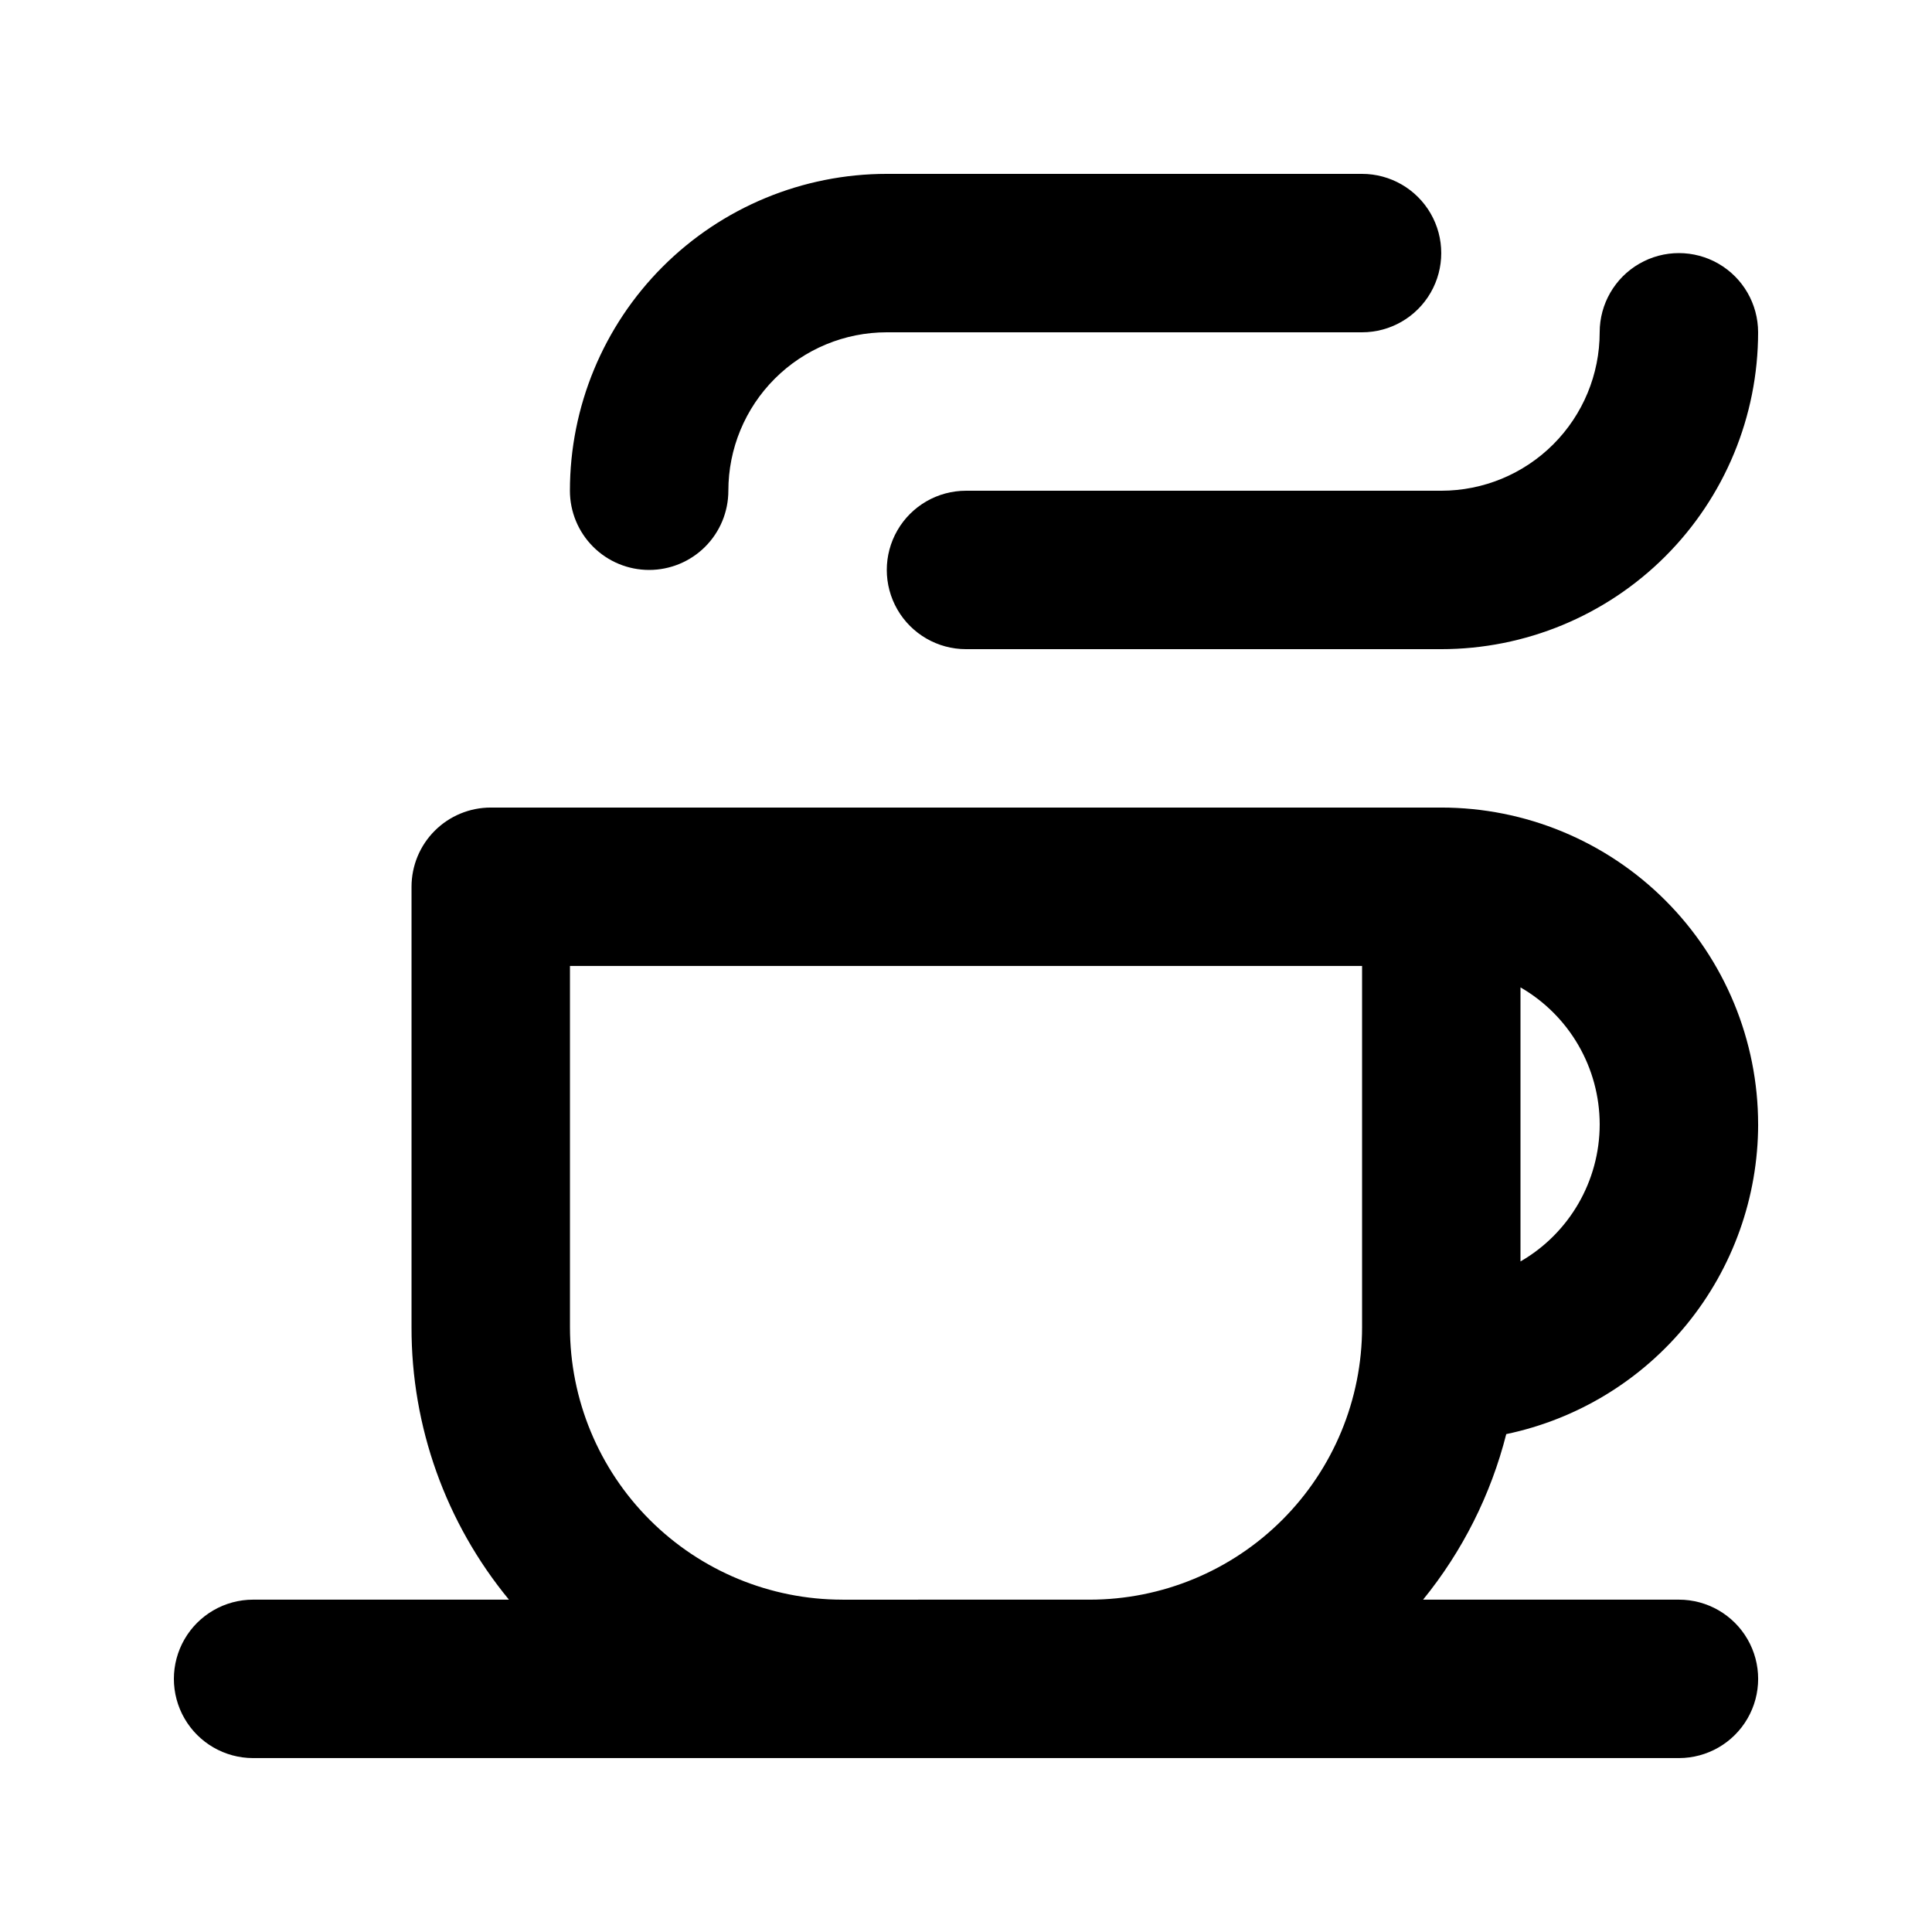 <?xml version="1.0" encoding="UTF-8"?>
<!-- Uploaded to: ICON Repo, www.svgrepo.com, Generator: ICON Repo Mixer Tools -->
<svg fill="#000000" width="800px" height="800px" version="1.1" viewBox="144 144 512 512" xmlns="http://www.w3.org/2000/svg">
 <g>
  <path d="m609.92 441.98c0-22.273-8.844-43.629-24.594-59.375-15.746-15.75-37.105-24.594-59.375-24.594h-251.9c-5.566 0-10.906 2.211-14.844 6.148-3.938 3.934-6.148 9.273-6.148 14.844v116.71c-0.062 26.344 9.07 51.883 25.82 72.211h-67.805c-7.5 0-14.43 4.004-18.18 10.496-3.75 6.496-3.75 14.5 0 20.992 3.75 6.496 10.68 10.496 18.18 10.496h377.86c7.5 0 14.43-4 18.18-10.496 3.75-6.492 3.75-14.496 0-20.992-3.75-6.492-10.68-10.496-18.18-10.496h-67.805c10.449-12.848 17.969-27.82 22.043-43.871 18.855-3.949 35.777-14.262 47.93-29.203 12.156-14.945 18.801-33.613 18.824-52.875zm-41.984 0c-0.016 14.98-8.016 28.824-20.992 36.316v-72.633c12.977 7.492 20.977 21.332 20.992 36.316zm-200.68 125.95v-0.004c-19.152 0-37.52-7.606-51.062-21.148-13.543-13.543-21.148-31.91-21.148-51.062v-95.723h209.92v95.723c0 19.152-7.606 37.52-21.148 51.062-13.543 13.543-31.91 21.148-51.062 21.148z"/>
  <path d="m316.03 295.04c5.566 0 10.906-2.211 14.844-6.148s6.148-9.277 6.148-14.844c0-11.137 4.422-21.816 12.297-29.688 7.871-7.875 18.551-12.297 29.688-12.297h125.95-0.004c7.5 0 14.43-4 18.18-10.496s3.75-14.496 0-20.992c-3.75-6.496-10.68-10.496-18.18-10.496h-125.95c-22.27 0-43.629 8.848-59.375 24.594-15.746 15.746-24.594 37.105-24.594 59.375 0 5.566 2.211 10.906 6.148 14.844s9.273 6.148 14.844 6.148z"/>
  <path d="m400 274.05c-7.5 0-14.43 4-18.18 10.496-3.75 6.496-3.75 14.496 0 20.992 3.75 6.492 10.68 10.496 18.18 10.496h125.95-0.004c22.27 0 43.629-8.848 59.375-24.594 15.75-15.75 24.594-37.105 24.594-59.375 0-7.5-4-14.43-10.496-18.18-6.492-3.75-14.496-3.75-20.992 0-6.492 3.75-10.496 10.68-10.496 18.18 0 11.133-4.422 21.812-12.297 29.688-7.871 7.871-18.551 12.297-29.688 12.297z"/>
 </g>
</svg>